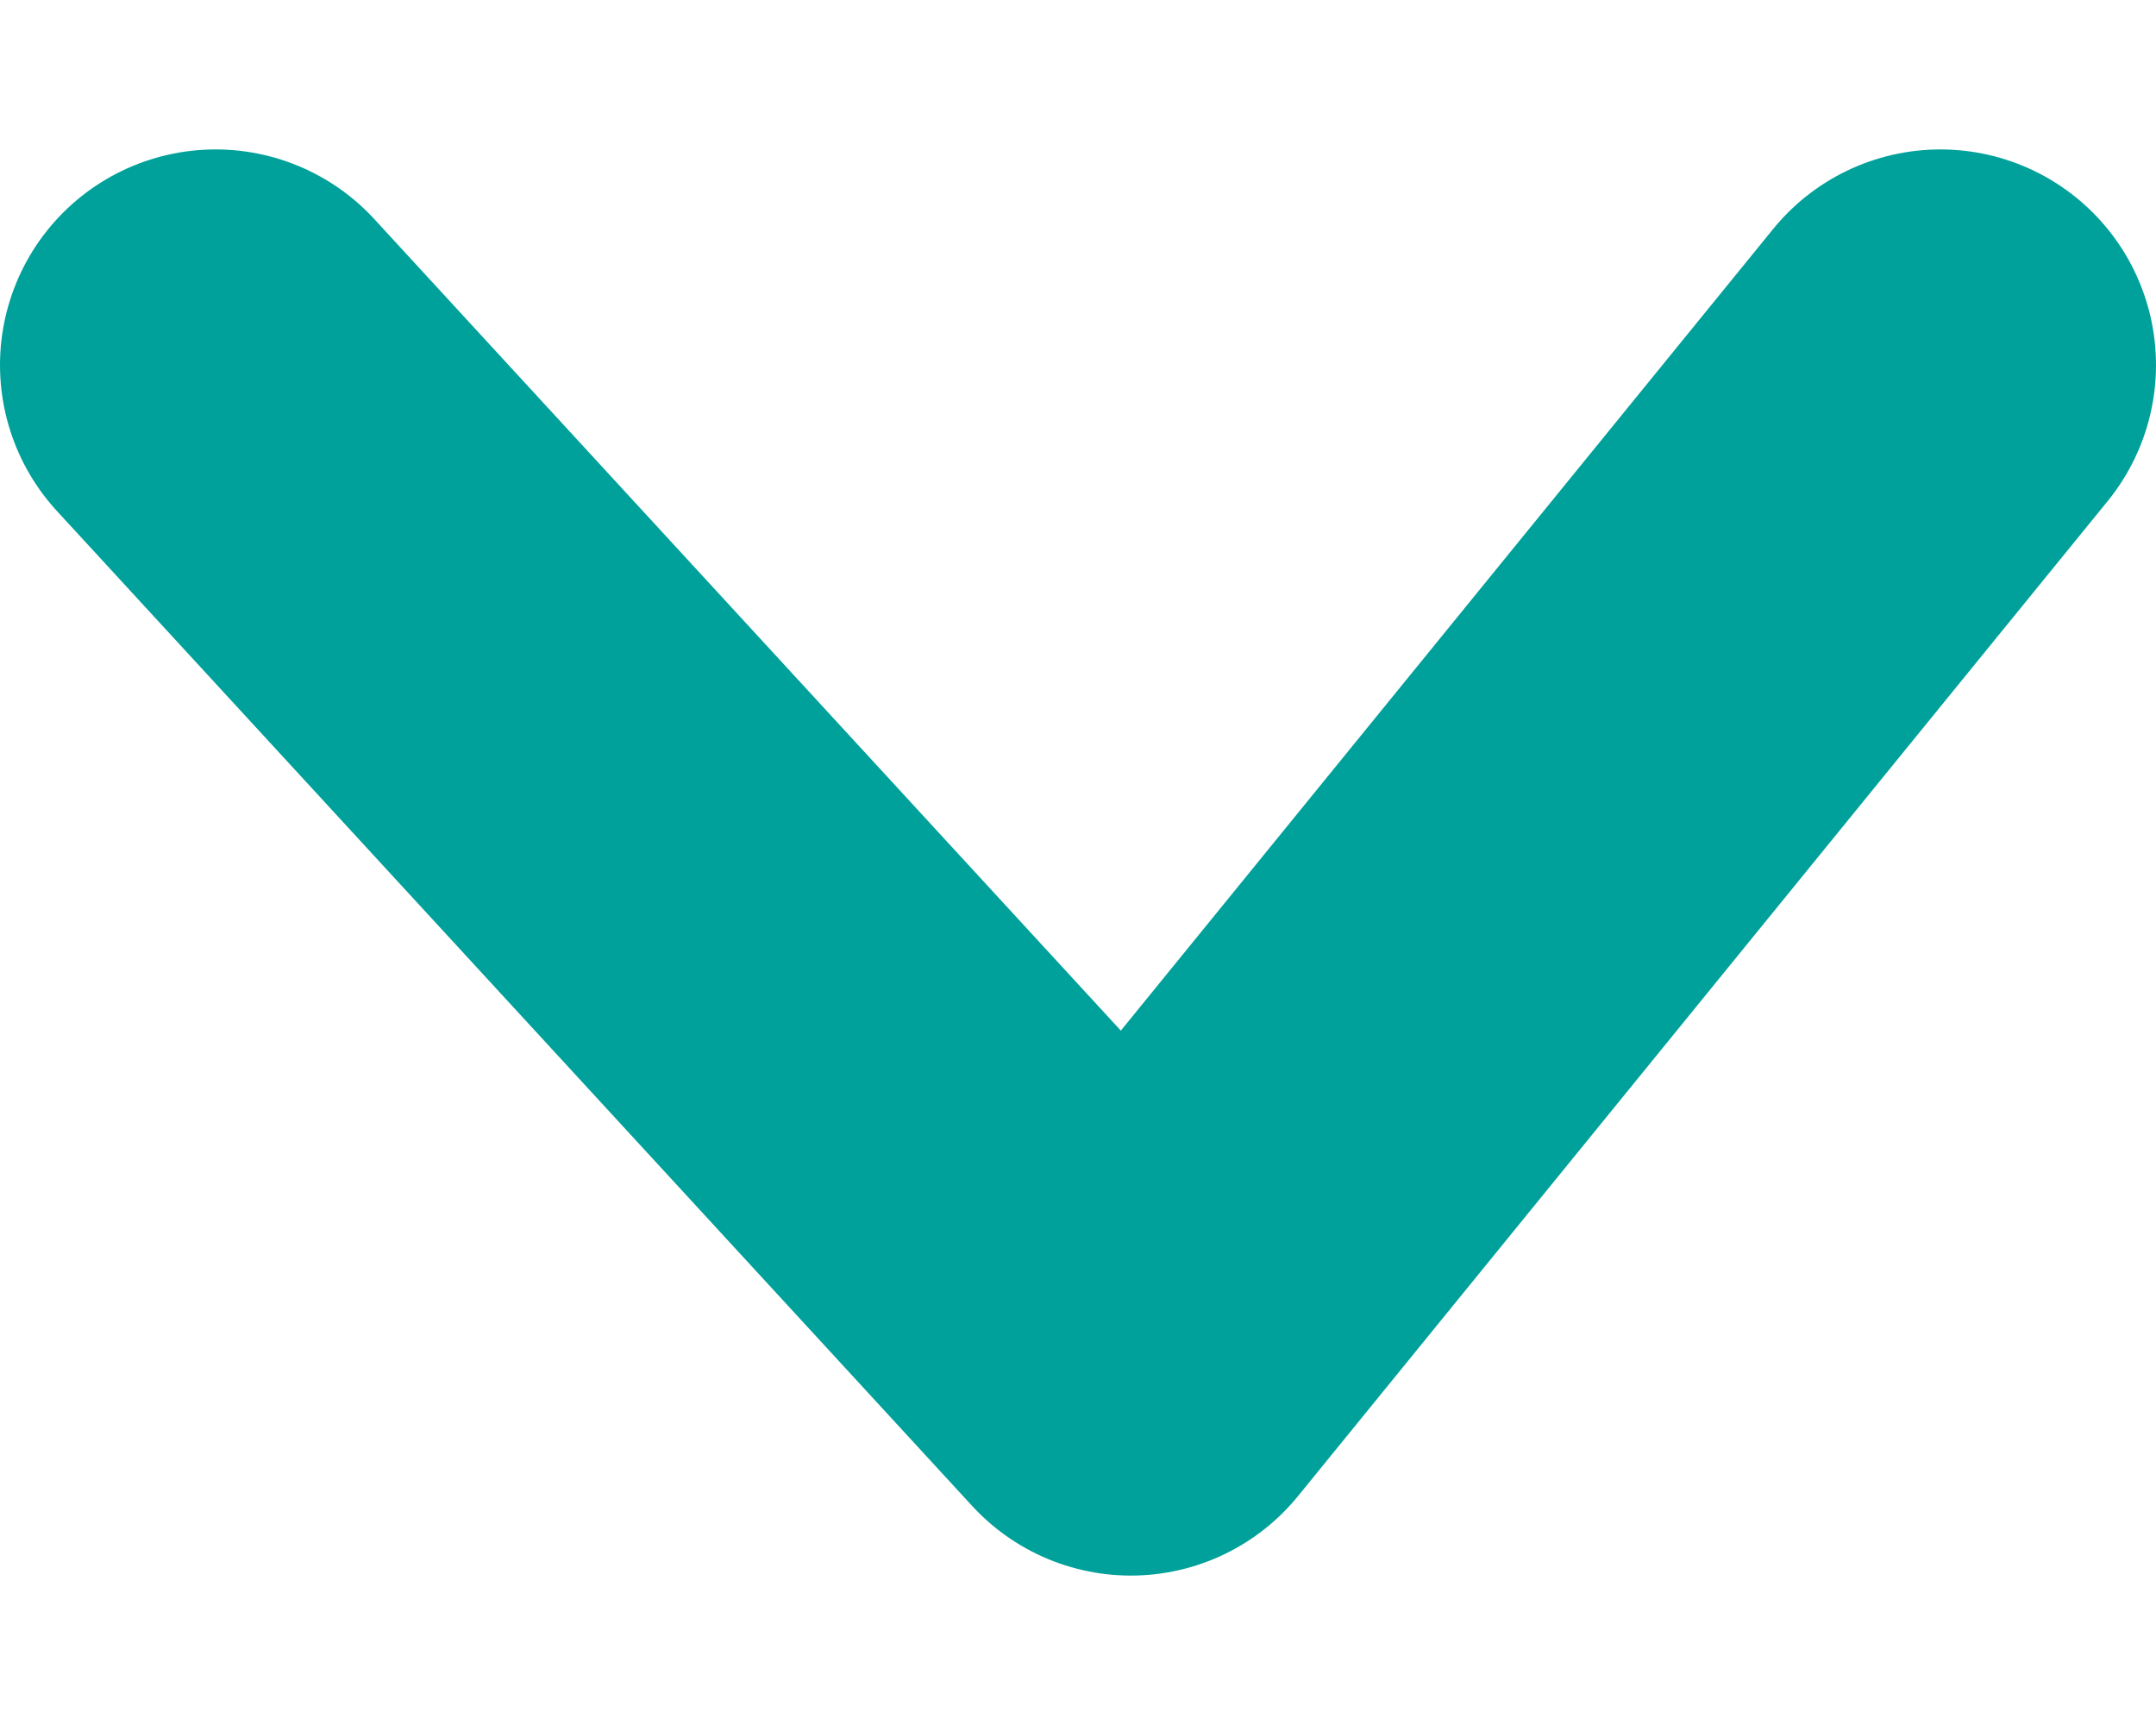 <svg width="10" height="8" viewBox="0 0 10 8" fill="none" xmlns="http://www.w3.org/2000/svg">
<path d="M1 1.693L5.245 6.307L9 1.693" stroke="#00A19A" stroke-width="2" stroke-linecap="round" stroke-linejoin="round"/>
</svg>
